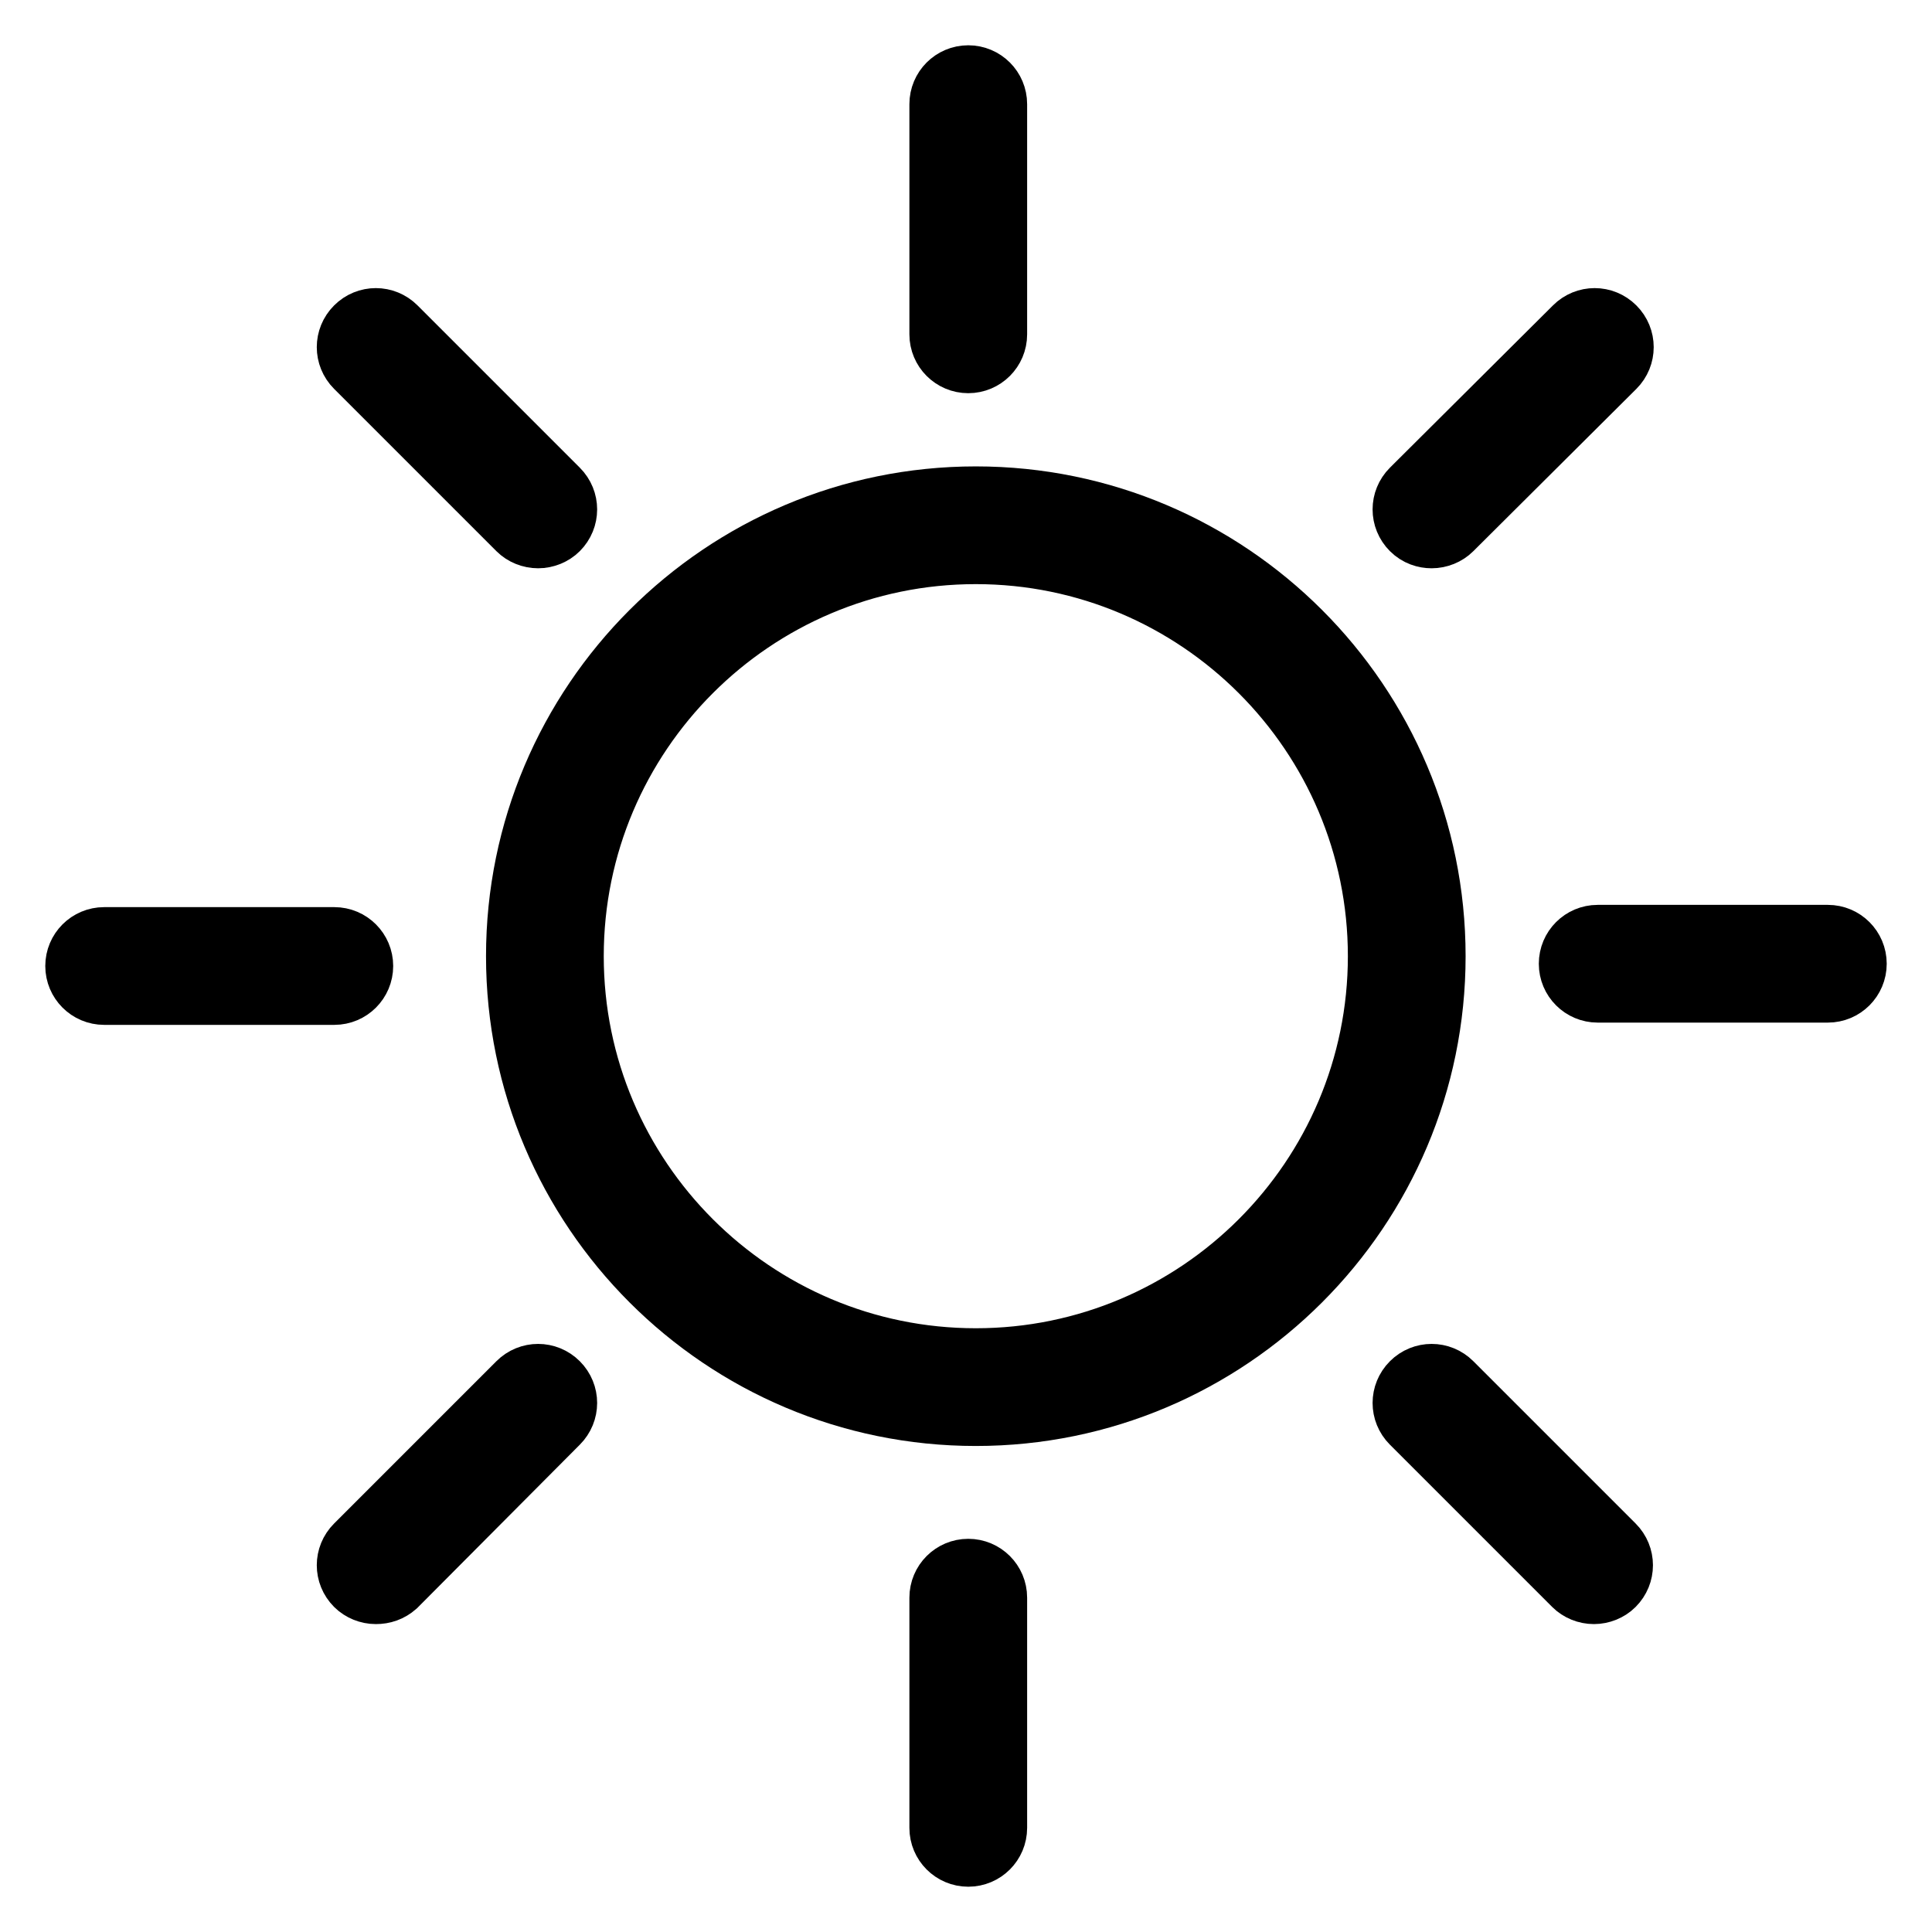 <?xml version="1.0" encoding="utf-8"?>
<!-- Svg Vector Icons : http://www.onlinewebfonts.com/icon -->
<!DOCTYPE svg PUBLIC "-//W3C//DTD SVG 1.1//EN" "http://www.w3.org/Graphics/SVG/1.1/DTD/svg11.dtd">
<svg version="1.1" xmlns="http://www.w3.org/2000/svg" xmlns:xlink="http://www.w3.org/1999/xlink" x="0px" y="0px" viewBox="0 0 256 256" enable-background="new 0 0 256 256" xml:space="preserve">
<g><g><path stroke-width="8" fill-opacity="0" stroke="#000000"  d="M129.3,187.6c33.6,0,60.9-27.3,60.9-60.9s-27.3-60.9-60.9-60.9c-33.6,0-60.9,27.3-60.9,60.9C68.4,160.3,95.7,187.6,129.3,187.6z M129.3,73.4c29.4,0,53.3,23.9,53.3,53.3c0,29.4-23.9,53.3-53.3,53.3C99.9,180,76,156.1,76,126.7C76,97.3,99.9,73.4,129.3,73.4z"/><path stroke-width="8" fill-opacity="0" stroke="#000000"  d="M128.3,48.1c2.1,0,3.8-1.7,3.8-3.8V13.8c0-2.1-1.7-3.8-3.8-3.8c-2.1,0-3.8,1.7-3.8,3.8v30.5C124.5,46.4,126.2,48.1,128.3,48.1z"/><path stroke-width="8" fill-opacity="0" stroke="#000000"  d="M132.1,242.2v-30.5c0-2.1-1.7-3.8-3.8-3.8c-2.1,0-3.8,1.7-3.8,3.8v30.5c0,2.1,1.7,3.8,3.8,3.8C130.4,246,132.1,244.3,132.1,242.2z"/><path stroke-width="8" fill-opacity="0" stroke="#000000"  d="M48.1,128c0-2.1-1.7-3.8-3.8-3.8H13.8c-2.1,0-3.8,1.7-3.8,3.8c0,2.1,1.7,3.8,3.8,3.8h30.5C46.4,131.8,48.1,130.1,48.1,128z"/><path stroke-width="8" fill-opacity="0" stroke="#000000"  d="M242.2,123.9h-30.5c-2.1,0-3.8,1.7-3.8,3.8c0,2.1,1.7,3.8,3.8,3.8h30.5c2.1,0,3.8-1.7,3.8-3.8C246,125.6,244.3,123.9,242.2,123.9z"/><path stroke-width="8" fill-opacity="0" stroke="#000000"  d="M52.5,210.2L74,188.6c1.5-1.5,1.5-3.9,0-5.4c-1.5-1.5-3.9-1.5-5.4,0l-21.5,21.5c-1.5,1.5-1.5,3.9,0,5.4c0.7,0.7,1.7,1.1,2.7,1.1S51.7,210.9,52.5,210.2z"/><path stroke-width="8" fill-opacity="0" stroke="#000000"  d="M189.7,71.3c1,0,2-0.4,2.7-1.1L214,48.7c1.5-1.5,1.5-3.9,0-5.4c-1.5-1.5-3.9-1.5-5.4,0L187,64.8c-1.5,1.5-1.5,3.9,0,5.4C187.8,71,188.8,71.3,189.7,71.3z"/><path stroke-width="8" fill-opacity="0" stroke="#000000"  d="M192.4,183.2c-1.5-1.5-3.9-1.5-5.4,0c-1.5,1.5-1.5,3.9,0,5.4l21.5,21.5c0.7,0.7,1.7,1.1,2.7,1.1c1,0,2-0.4,2.7-1.1c1.5-1.5,1.5-3.9,0-5.4L192.4,183.2z"/><path stroke-width="8" fill-opacity="0" stroke="#000000"  d="M68.6,70.2c0.7,0.7,1.7,1.1,2.7,1.1c1,0,2-0.4,2.7-1.1c1.5-1.5,1.5-3.9,0-5.4L52.5,43.3c-1.5-1.5-3.9-1.5-5.4,0c-1.5,1.5-1.5,3.9,0,5.4L68.6,70.2z"/></g></g>
</svg>